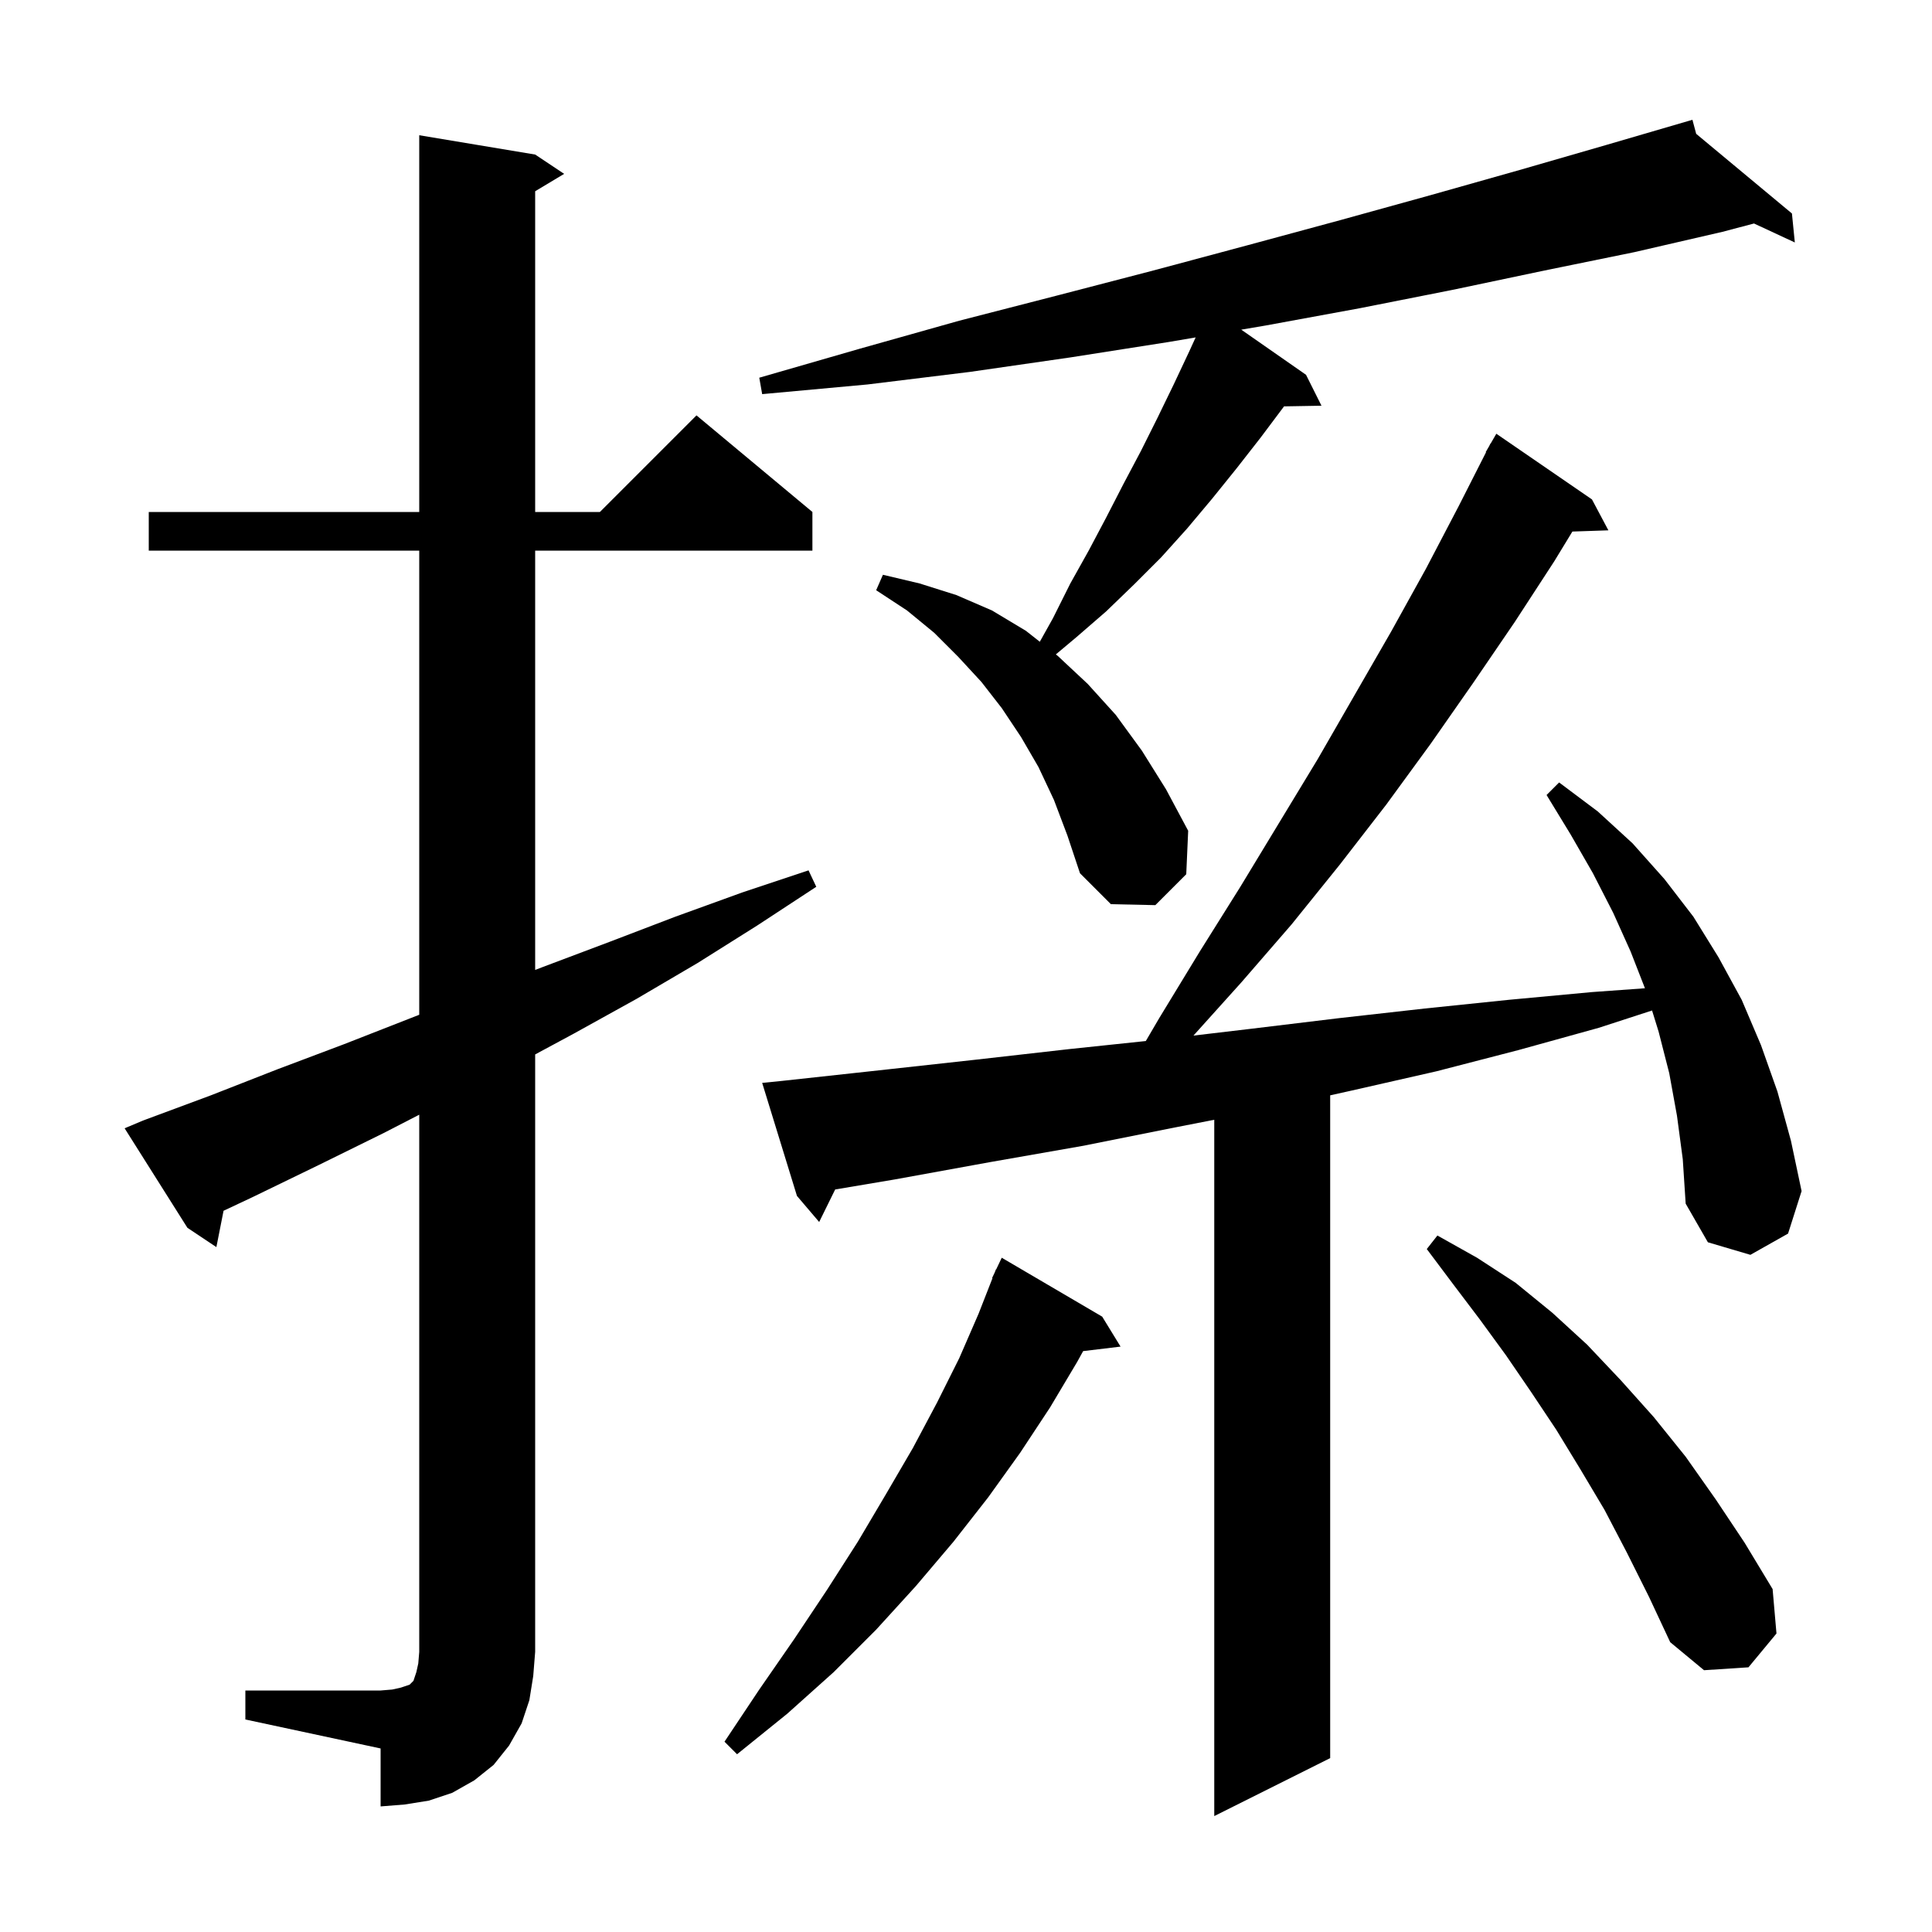 <svg xmlns="http://www.w3.org/2000/svg" xmlns:xlink="http://www.w3.org/1999/xlink" version="1.1" baseProfile="full" viewBox="0 0 200 200" width="200" height="200"><g fill="currentColor"><path d="M 173.6 115.5 L 172.8 111.1 L 171.7 106.8 L 171.021 104.606 L 165.5 106.4 L 157.2 108.7 L 148.7 110.9 L 139.9 112.9 L 137.7 113.389 L 137.7 182.0 L 125.7 188.0 L 125.7 115.917 L 121.7 116.7 L 112.2 118.6 L 102.5 120.3 L 92.6 122.1 L 86.457 123.134 L 84.8 126.5 L 82.5 123.8 L 78.9 112.1 L 80.9 111.9 L 91.0 110.8 L 101.0 109.7 L 110.7 108.6 L 118.614 107.767 L 120.0 105.4 L 124.2 98.5 L 128.4 91.8 L 136.4 78.6 L 144.0 65.4 L 147.6 58.9 L 151.0 52.4 L 153.835 46.816 L 153.8 46.8 L 154.15 46.195 L 154.3 45.9 L 154.316 45.909 L 154.9 44.9 L 164.8 51.7 L 166.5 54.9 L 162.773 55.026 L 160.9 58.1 L 156.8 64.4 L 152.5 70.7 L 148.1 77.0 L 143.5 83.3 L 138.7 89.5 L 133.7 95.7 L 128.5 101.7 L 123.546 107.204 L 129.5 106.5 L 138.6 105.4 L 147.5 104.4 L 156.2 103.5 L 164.8 102.7 L 170.284 102.304 L 168.8 98.5 L 167.0 94.5 L 164.9 90.4 L 162.6 86.4 L 160.1 82.3 L 161.4 81.0 L 165.4 84.0 L 169.0 87.3 L 172.3 91.0 L 175.3 94.9 L 177.9 99.1 L 180.3 103.5 L 182.3 108.2 L 184.0 113.0 L 185.4 118.1 L 186.5 123.3 L 185.1 127.7 L 181.2 129.9 L 176.8 128.6 L 174.5 124.6 L 174.2 120.0 Z M 25.4 175.0 L 39.4 175.0 L 40.6 174.9 L 41.5 174.7 L 42.4 174.4 L 42.8 174.0 L 43.1 173.1 L 43.3 172.2 L 43.4 171.0 L 43.4 115.394 L 39.7 117.3 L 33.0 120.6 L 26.2 123.9 L 23.142 125.339 L 22.4 129.1 L 19.4 127.1 L 12.9 116.8 L 14.8 116.0 L 21.8 113.4 L 28.7 110.7 L 35.6 108.1 L 43.4 105.048 L 43.4 57.0 L 15.4 57.0 L 15.4 53.0 L 43.4 53.0 L 43.4 14.0 L 55.4 16.0 L 58.4 18.0 L 55.4 19.8 L 55.4 53.0 L 62.1 53.0 L 72.1 43.0 L 84.1 53.0 L 84.1 57.0 L 55.4 57.0 L 55.4 100.406 L 56.2 100.1 L 63.1 97.5 L 69.9 94.9 L 76.8 92.4 L 83.7 90.1 L 84.5 91.8 L 78.4 95.8 L 72.2 99.7 L 65.9 103.4 L 59.4 107.0 L 55.4 109.154 L 55.4 171.0 L 55.2 173.5 L 54.8 176.0 L 54.0 178.4 L 52.7 180.7 L 51.1 182.7 L 49.1 184.3 L 46.8 185.6 L 44.4 186.4 L 41.9 186.8 L 39.4 187.0 L 39.4 181.0 L 25.4 178.0 Z M 114.1 136.3 L 116.0 139.4 L 112.126 139.867 L 111.5 141.0 L 108.7 145.7 L 105.6 150.4 L 102.3 155.0 L 98.7 159.6 L 94.8 164.2 L 90.7 168.7 L 86.3 173.1 L 81.5 177.4 L 76.3 181.6 L 75.0 180.3 L 78.6 174.9 L 82.2 169.7 L 85.6 164.6 L 88.8 159.6 L 91.7 154.7 L 94.5 149.9 L 97.0 145.2 L 99.3 140.6 L 101.3 136.0 L 102.742 132.315 L 102.7 132.3 L 102.968 131.737 L 103.1 131.4 L 103.124 131.41 L 103.7 130.2 Z M 168.4 160.7 L 166.1 156.3 L 163.6 152.1 L 161.1 148.0 L 158.5 144.1 L 155.9 140.3 L 153.2 136.6 L 150.4 132.9 L 147.7 129.3 L 148.8 127.9 L 152.9 130.2 L 156.9 132.8 L 160.7 135.9 L 164.3 139.2 L 167.8 142.9 L 171.2 146.7 L 174.5 150.8 L 177.6 155.2 L 180.6 159.7 L 183.5 164.5 L 183.9 169.1 L 181.0 172.6 L 176.4 172.9 L 172.9 170.0 L 170.7 165.3 Z M 109.1 82.8 L 107.5 79.4 L 105.7 76.3 L 103.7 73.3 L 101.6 70.6 L 99.2 68.0 L 96.7 65.5 L 93.9 63.2 L 90.7 61.1 L 91.4 59.5 L 95.2 60.4 L 99.0 61.6 L 102.7 63.2 L 106.2 65.3 L 107.64 66.434 L 109.0 64.0 L 110.8 60.4 L 112.7 57.0 L 114.5 53.6 L 116.3 50.1 L 118.1 46.7 L 119.8 43.3 L 121.5 39.8 L 123.1 36.4 L 123.773 34.929 L 121.0 35.4 L 110.8 37.0 L 100.4 38.5 L 89.8 39.8 L 78.9 40.8 L 78.6 39.1 L 89.0 36.1 L 99.3 33.2 L 109.4 30.6 L 119.4 28.0 L 129.1 25.4 L 138.7 22.8 L 148.1 20.2 L 157.3 17.6 L 166.3 15.0 L 175.2 12.4 L 175.589 13.855 L 185.5 22.1 L 185.8 25.1 L 181.574 23.136 L 178.3 24.0 L 169.2 26.1 L 159.9 28.0 L 150.4 30.0 L 140.8 31.9 L 131.0 33.7 L 128.494 34.126 L 135.2 38.8 L 136.8 42.0 L 132.923 42.067 L 132.9 42.1 L 130.5 45.3 L 128.0 48.5 L 125.5 51.6 L 122.9 54.7 L 120.2 57.7 L 117.4 60.5 L 114.5 63.3 L 111.5 65.9 L 109.302 67.744 L 109.5 67.9 L 112.6 70.8 L 115.5 74.0 L 118.2 77.7 L 120.7 81.7 L 123.0 86.0 L 122.8 90.5 L 119.6 93.7 L 115.0 93.6 L 111.8 90.4 L 110.5 86.5 Z "/></g></svg>